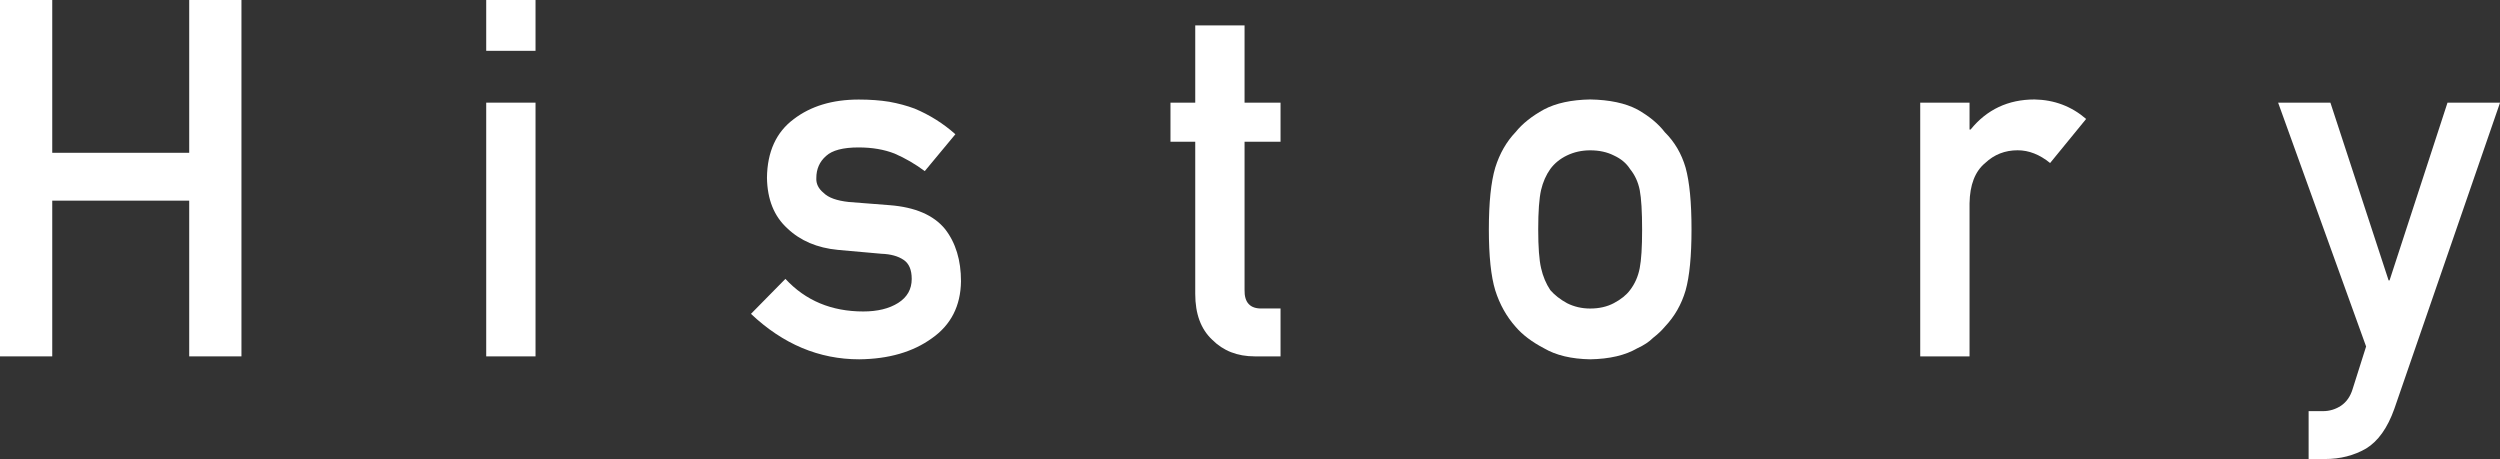 <?xml version="1.0" encoding="UTF-8"?><svg id="_イヤー_2" xmlns="http://www.w3.org/2000/svg" viewBox="0 0 596.7 109.56"><rect x="0" y="0" width="596.7" height="109.56" fill="#333333" stroke="none"/><defs><style>.cls-1{fill:#fff;}</style></defs><g id="_ザイン"><g><path class="cls-1" d="M45.16,47.89H12.47v37.17H0V0H12.47V36.47H45.16V0h12.47V85.06h-12.47V47.89Z"/><path class="cls-1" d="M116.05,0h11.77V12.13h-11.77V0Zm0,24.5h11.77v60.56h-11.77V24.5Z"/><path class="cls-1" d="M187.47,66.57c4.8,5.18,10.99,7.77,18.58,7.77,3.4,0,6.18-.68,8.33-2.04,2.15-1.36,3.23-3.27,3.23-5.72,0-2.18-.64-3.69-1.93-4.55-1.32-.9-3.08-1.38-5.27-1.46l-10.42-.93c-4.94-.47-8.96-2.18-12.06-5.13-3.17-2.88-4.79-6.9-4.87-12.08,.07-6.22,2.21-10.89,6.39-14,4.07-3.11,9.24-4.67,15.5-4.67,2.71,0,5.15,.18,7.3,.53,2.15,.39,4.17,.93,6.05,1.63,3.62,1.52,6.86,3.56,9.73,6.12l-7.31,8.8c-2.27-1.69-4.66-3.08-7.19-4.18-2.49-.98-5.36-1.47-8.61-1.47-3.7,0-6.29,.68-7.76,2.04-1.55,1.36-2.32,3.12-2.32,5.26-.08,1.36,.51,2.55,1.75,3.56,1.13,1.13,3.13,1.85,6,2.16l9.74,.76c6.11,.47,10.53,2.38,13.25,5.72,2.53,3.27,3.79,7.42,3.79,12.44-.08,5.88-2.39,10.42-6.95,13.61-4.52,3.27-10.31,4.95-17.35,5.02-9.57,0-18.18-3.62-25.83-10.85l8.22-8.35Z"/><path class="cls-1" d="M285.28,6.07h11.77V24.5h8.59v9.33h-8.59v35.31c-.08,3.07,1.32,4.57,4.18,4.49h4.41v11.43h-6.15c-4.14,0-7.52-1.32-10.15-3.96-2.71-2.53-4.06-6.18-4.06-10.96V33.83h-5.91v-9.33h5.91V6.07Z"/><path class="cls-1" d="M355.36,54.72c0-6.39,.51-11.3,1.53-14.73,1.05-3.35,2.67-6.18,4.86-8.47,1.62-2.01,3.88-3.81,6.78-5.4,2.86-1.51,6.54-2.3,11.02-2.38,4.63,.08,8.38,.88,11.25,2.39,2.83,1.6,5.01,3.4,6.56,5.43,2.33,2.3,3.98,5.11,4.96,8.46,.94,3.42,1.41,8.32,1.41,14.7s-.47,11.24-1.41,14.59c-.98,3.35-2.64,6.24-4.97,8.69-.75,.9-1.68,1.77-2.77,2.62-.98,.97-2.24,1.81-3.79,2.51-2.86,1.67-6.61,2.55-11.24,2.63-4.48-.08-8.15-.95-11.02-2.63-2.9-1.52-5.16-3.23-6.78-5.13-2.18-2.45-3.8-5.35-4.86-8.69-1.02-3.34-1.53-8.21-1.53-14.59Zm36.58,.12c0-4.33-.19-7.49-.57-9.48-.38-1.91-1.15-3.59-2.32-5.03-.87-1.37-2.15-2.44-3.85-3.22-1.62-.82-3.51-1.23-5.66-1.23-2,0-3.85,.41-5.55,1.23-1.62,.78-2.94,1.85-3.96,3.22-1.02,1.44-1.76,3.12-2.21,5.03-.45,1.99-.68,5.11-.68,9.37s.23,7.3,.68,9.25c.45,1.99,1.19,3.75,2.21,5.27,1.02,1.17,2.34,2.21,3.96,3.1,1.7,.86,3.55,1.29,5.55,1.29,2.15,0,4.04-.43,5.66-1.29,1.7-.9,2.98-1.93,3.85-3.1,1.17-1.52,1.94-3.28,2.32-5.27,.38-1.95,.57-5,.57-9.13Z"/><path class="cls-1" d="M458.32,24.5h11.77v6.42h.25c3.88-4.78,8.97-7.18,15.26-7.18,4.71,.08,8.82,1.63,12.32,4.65l-8.6,10.52c-2.49-2.03-5.07-3.04-7.75-3.04-3.02,0-5.6,1.01-7.75,3.04-2.41,1.99-3.66,5.2-3.73,9.64v36.51h-11.77V24.5Z"/><path class="cls-1" d="M543.74,24.5h12.48l13.89,42.42h.23l13.83-42.42h12.54l-25.24,73.1c-1.62,4.55-3.86,7.7-6.72,9.45-2.9,1.67-6.17,2.51-9.83,2.51h-3.9v-11.43h3.44c1.54,0,2.97-.43,4.29-1.29,1.32-.9,2.24-2.22,2.77-3.97l3.22-10.17-21-58.2Z"/></g></g></svg>
